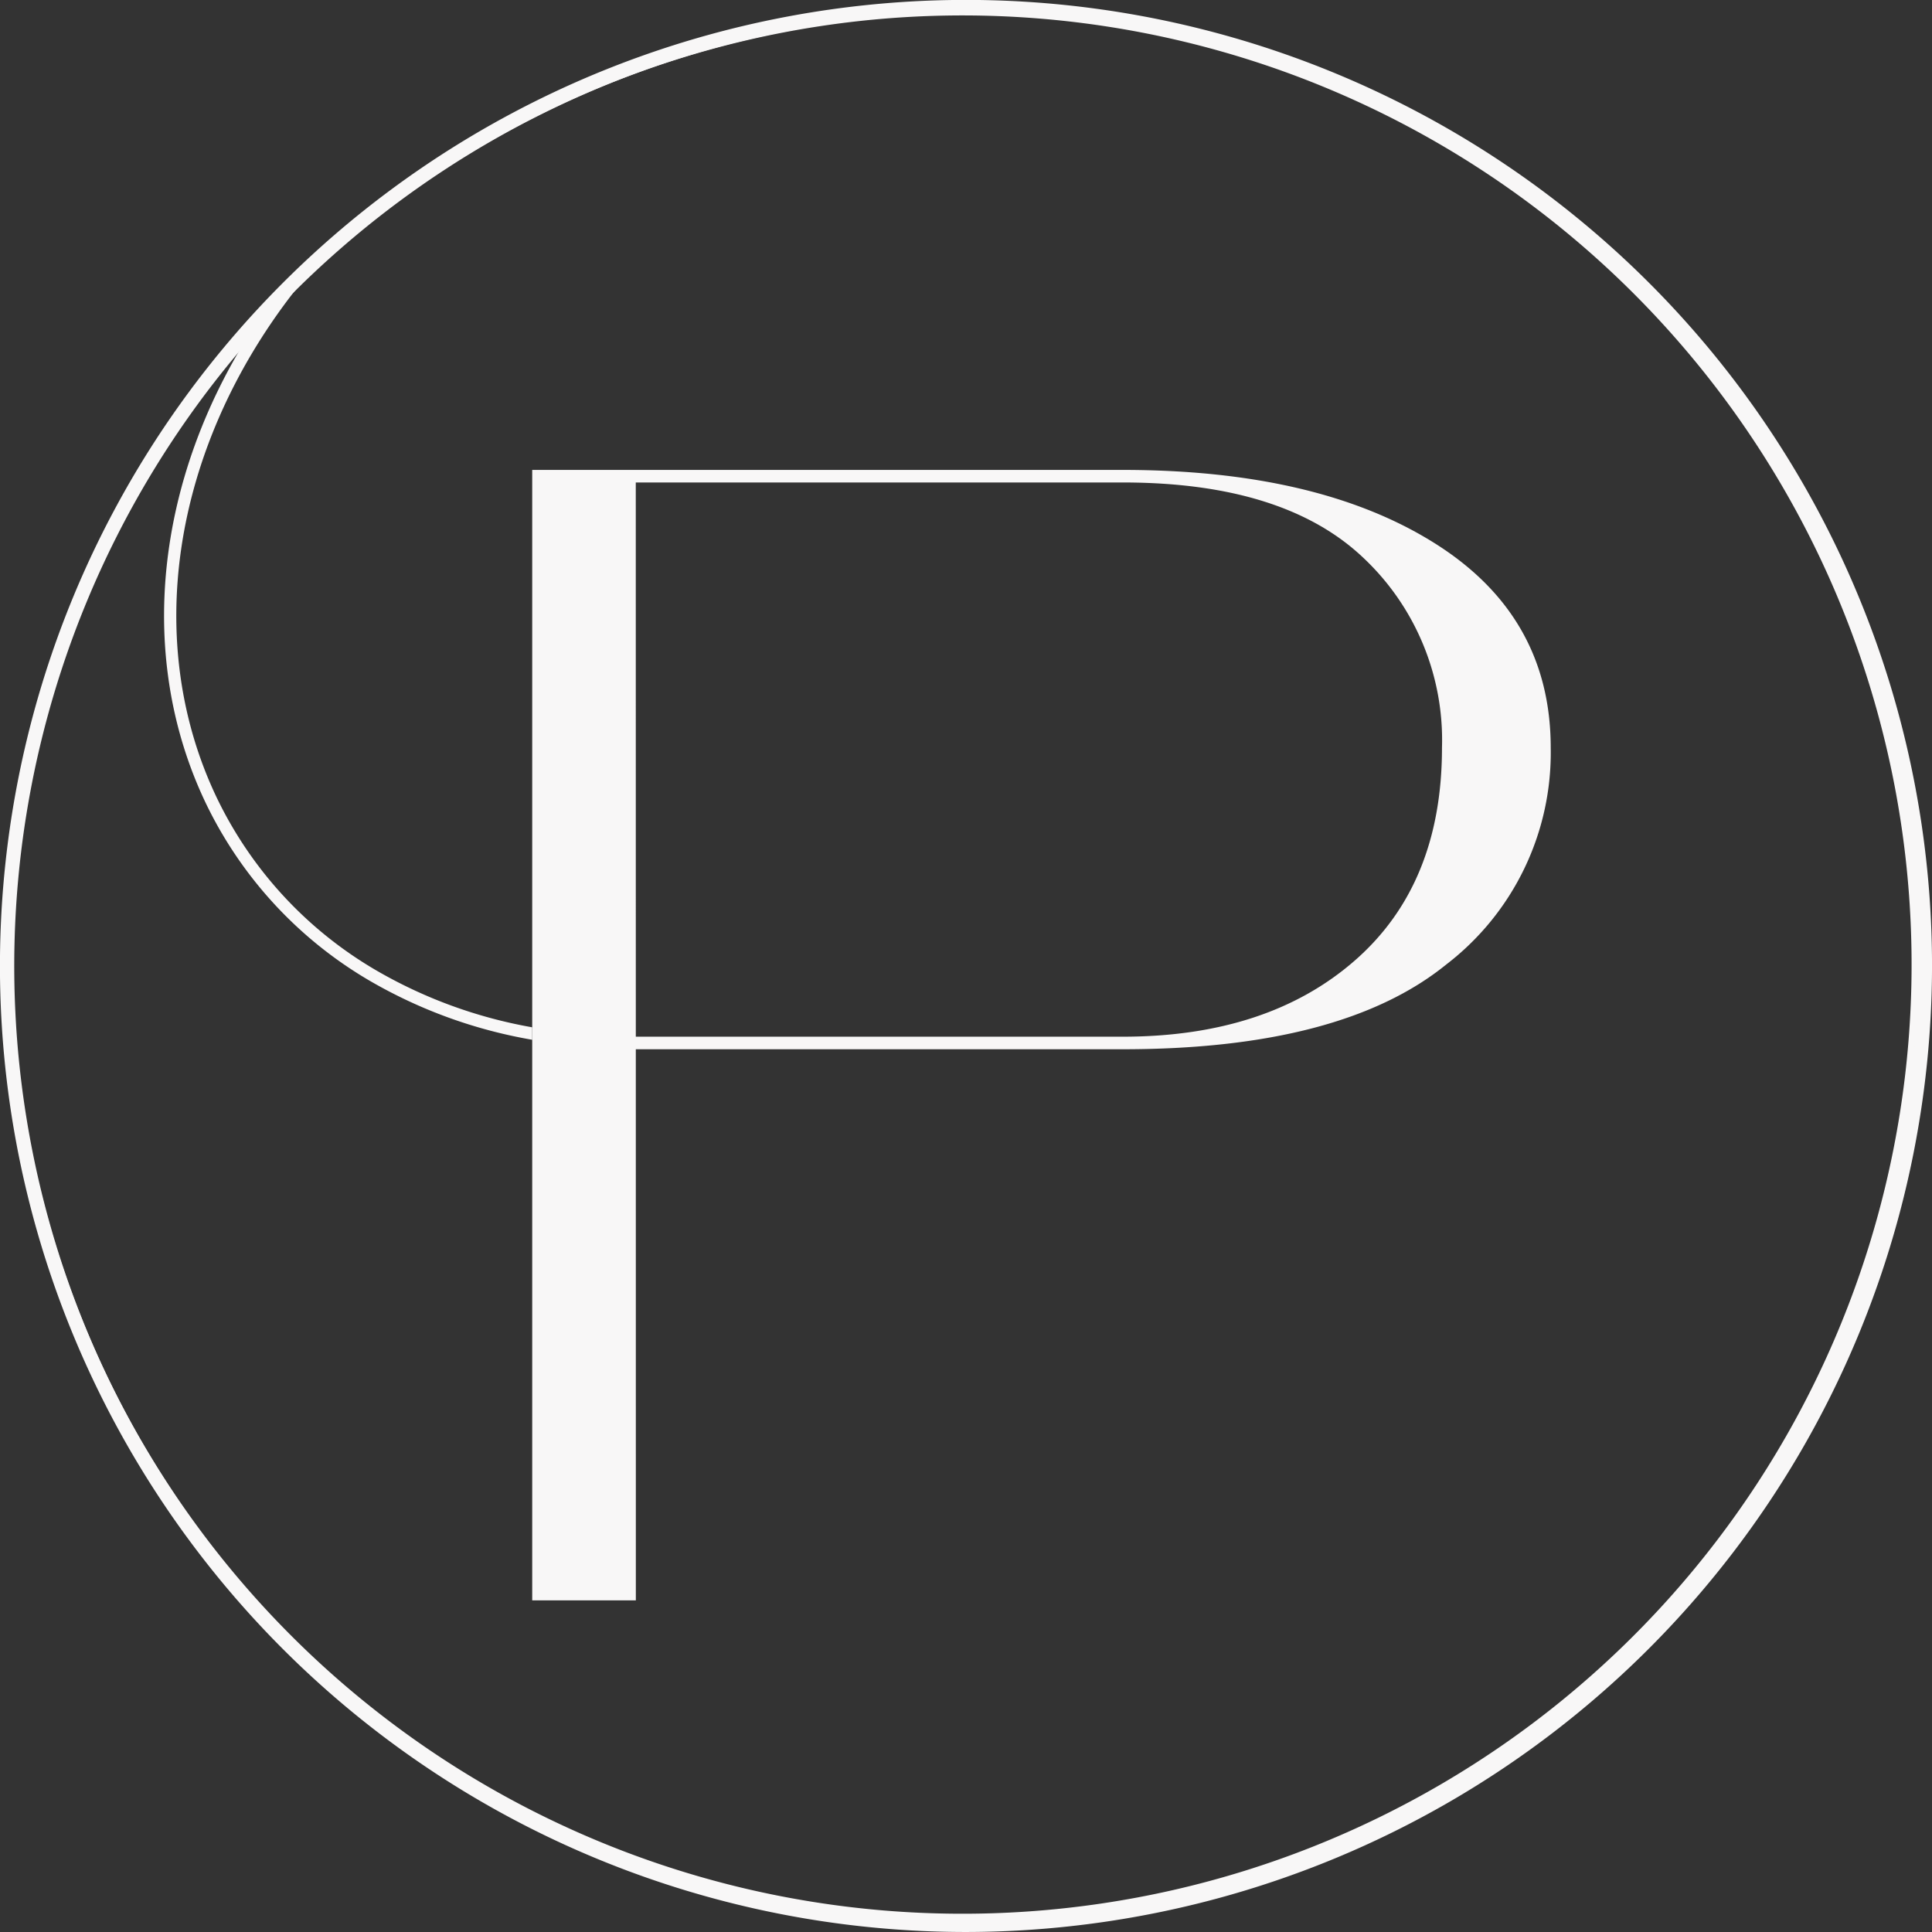 <svg xmlns="http://www.w3.org/2000/svg" id="Group_33" data-name="Group 33" width="167.794" height="167.793" viewBox="0 0 167.794 167.793"><rect x="0" y="0" width="167.794" height="167.793" fill="#333333" stroke="none"/><path id="Path_21" data-name="Path 21" d="M1538.452,3344.477a42.269,42.269,0,0,1-14.161-5.153,35.845,35.845,0,0,1-14.129-15.274c-6.71-13.9-4.124-31.139,6.731-45.147a9.208,9.208,0,0,1,.87-.967l.039-.039.84.666h0a9.318,9.318,0,0,0-.95,1.046c-10.57,13.677-13.1,30.466-6.572,43.978a34.787,34.787,0,0,0,13.712,14.821,41.152,41.152,0,0,0,13.62,4.987Z" transform="translate(-1492.23 -3254.174)" fill="#f8f7f7"></path><path id="Path_22" data-name="Path 22" d="M1553.584,3299.355h42.28q13.943,0,20.839,6.477a21.732,21.732,0,0,1,6.9,16.568q0,11.863-7.572,18.476t-20.165,6.614h-42.28v1.091h42.28q19.038,0,28.111-7.364a23.179,23.179,0,0,0,9.07-18.817q0-11.455-10.12-17.794t-27.062-6.341h-51.275v98.179h9Z" transform="translate(-1498.367 -3257.453)" fill="#f8f7f7"></path><path id="Path_23" data-name="Path 23" d="M1632.67,3274.274a83.8,83.8,0,0,0-117.585-.913l.84.666a82.434,82.434,0,1,1-7.884,8.76,52.3,52.3,0,0,1,3.01-5.243,83.806,83.806,0,1,0,121.619-3.271Z" transform="translate(-1489.512 -3249.637)" fill="#f8f7f7"></path><path id="Path_24" data-name="Path 24" d="M1573.391,3417.413a83.9,83.9,0,1,1,83.9-83.9A83.992,83.992,0,0,1,1573.391,3417.413Zm0-166.554a82.658,82.658,0,1,0,82.658,82.658A82.75,82.75,0,0,0,1573.391,3250.859Z" transform="translate(-1489.495 -3249.62)" fill="#f8f7f7"></path></svg>